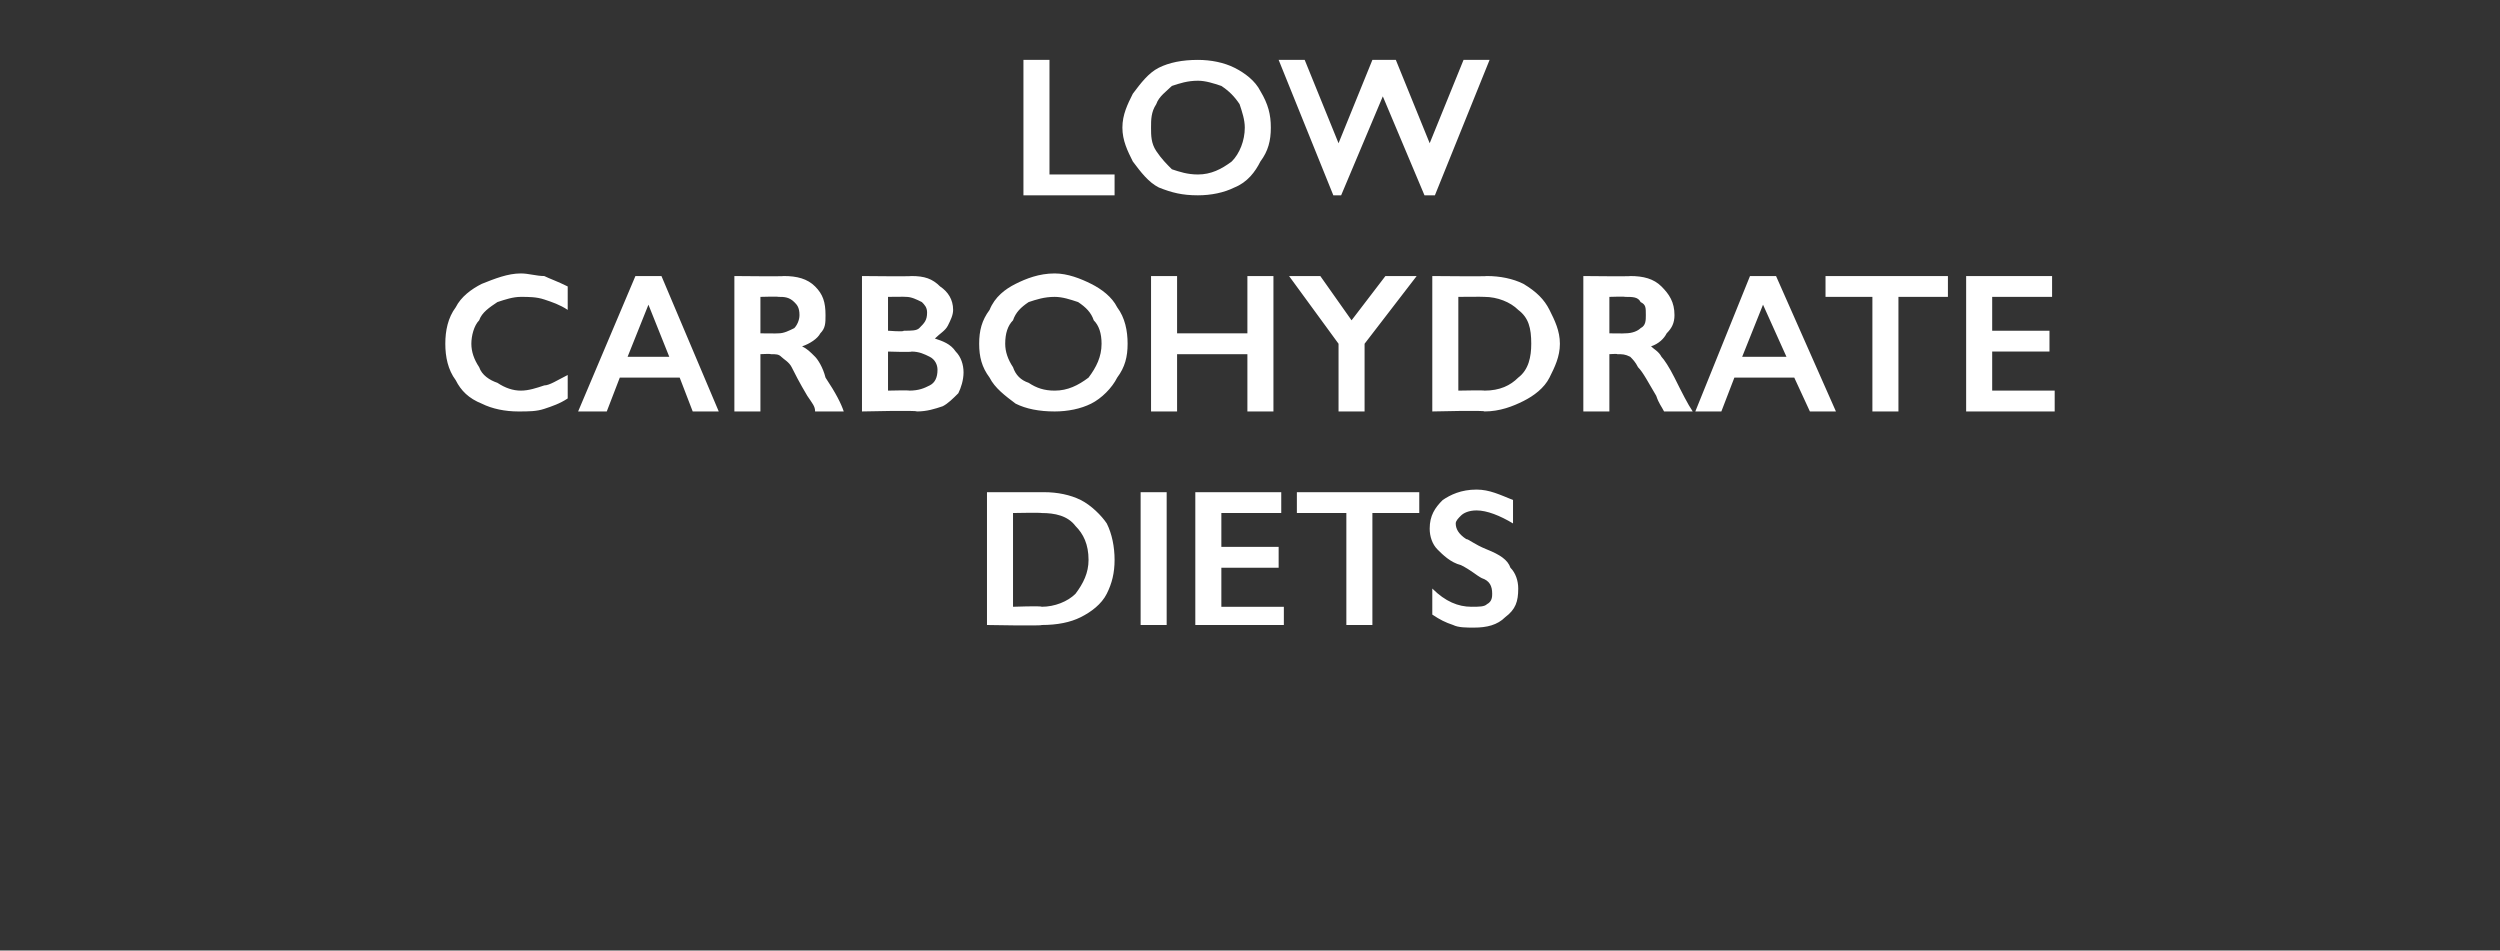 <?xml version="1.0" standalone="no"?><!DOCTYPE svg PUBLIC "-//W3C//DTD SVG 1.1//EN" "http://www.w3.org/Graphics/SVG/1.1/DTD/svg11.dtd"><svg xmlns="http://www.w3.org/2000/svg" version="1.1" width="96px" height="36.5px" viewBox="0 -2 96 36.5" style="top:-2px"><rect x="0" y="-2" width="96" height="36.5" fill="#333333" stroke="none"/>  <desc>Low carbohydrate diets</desc>  <defs/>  <g id="Polygon140008">    <path d="M 40.1 16.9 C 40.6 16.9 41.1 17 41.5 17.2 C 41.9 17.4 42.3 17.8 42.5 18.1 C 42.7 18.5 42.8 19 42.8 19.5 C 42.8 20 42.7 20.4 42.5 20.8 C 42.3 21.2 41.9 21.5 41.5 21.7 C 41.1 21.9 40.6 22 40 22 C 40.03 22.04 37.9 22 37.9 22 L 37.9 16.9 C 37.9 16.9 40.09 16.9 40.1 16.9 Z M 40 21.3 C 40.5 21.3 41 21.1 41.3 20.8 C 41.6 20.4 41.8 20 41.8 19.5 C 41.8 18.9 41.6 18.5 41.3 18.2 C 41 17.8 40.5 17.7 40 17.7 C 39.95 17.68 38.9 17.7 38.9 17.7 L 38.9 21.3 C 38.9 21.3 39.98 21.26 40 21.3 Z M 44.8 16.9 L 44.8 22 L 43.8 22 L 43.8 16.9 L 44.8 16.9 Z M 49.2 16.9 L 49.2 17.7 L 46.9 17.7 L 46.9 19 L 49.1 19 L 49.1 19.8 L 46.9 19.8 L 46.9 21.3 L 49.3 21.3 L 49.3 22 L 45.9 22 L 45.9 16.9 L 49.2 16.9 Z M 54.5 16.9 L 54.5 17.7 L 52.7 17.7 L 52.7 22 L 51.7 22 L 51.7 17.7 L 49.8 17.7 L 49.8 16.9 L 54.5 16.9 Z M 56.7 16.8 C 57.2 16.8 57.6 17 58.1 17.2 C 58.1 17.2 58.1 18.1 58.1 18.1 C 57.6 17.8 57.1 17.6 56.7 17.6 C 56.4 17.6 56.2 17.7 56.1 17.8 C 56 17.9 55.9 18 55.9 18.1 C 55.9 18.3 56 18.5 56.3 18.7 C 56.4 18.7 56.6 18.9 57.1 19.1 C 57.6 19.3 57.9 19.5 58 19.8 C 58.2 20 58.3 20.3 58.3 20.6 C 58.3 21.1 58.2 21.4 57.8 21.7 C 57.5 22 57.1 22.1 56.6 22.1 C 56.3 22.1 56 22.1 55.8 22 C 55.5 21.9 55.3 21.8 55 21.6 C 55 21.6 55 20.6 55 20.6 C 55.5 21.1 56 21.3 56.5 21.3 C 56.8 21.3 57 21.3 57.1 21.2 C 57.3 21.1 57.3 20.9 57.3 20.8 C 57.3 20.5 57.2 20.3 56.9 20.2 C 56.7 20.1 56.5 19.9 56.1 19.7 C 55.7 19.6 55.4 19.3 55.2 19.1 C 55 18.9 54.9 18.6 54.9 18.3 C 54.9 17.8 55.1 17.5 55.4 17.2 C 55.7 17 56.1 16.8 56.7 16.8 Z " stroke="none" fill="#fff"/>  </g>  <g id="Polygon140007">    <path d="M 20 8.5 C 20.3 8.5 20.6 8.6 20.9 8.6 C 21.1 8.7 21.4 8.8 21.8 9 C 21.8 9 21.8 9.9 21.8 9.9 C 21.5 9.7 21.2 9.6 20.9 9.5 C 20.6 9.4 20.3 9.4 20 9.4 C 19.7 9.4 19.4 9.5 19.1 9.6 C 18.8 9.8 18.5 10 18.4 10.3 C 18.2 10.5 18.1 10.9 18.1 11.2 C 18.1 11.5 18.2 11.8 18.4 12.1 C 18.5 12.4 18.8 12.6 19.1 12.7 C 19.4 12.9 19.7 13 20 13 C 20.3 13 20.6 12.9 20.9 12.8 C 21.1 12.8 21.4 12.6 21.8 12.4 C 21.8 12.4 21.8 13.3 21.8 13.3 C 21.5 13.5 21.2 13.6 20.9 13.7 C 20.6 13.8 20.3 13.8 19.9 13.8 C 19.4 13.8 18.9 13.7 18.5 13.5 C 18 13.3 17.7 13 17.5 12.6 C 17.2 12.2 17.1 11.7 17.1 11.2 C 17.1 10.7 17.2 10.2 17.5 9.8 C 17.7 9.4 18.1 9.1 18.5 8.9 C 19 8.7 19.5 8.5 20 8.5 Z M 25.4 8.6 L 27.6 13.8 L 26.6 13.8 L 26.1 12.5 L 23.8 12.5 L 23.3 13.8 L 22.2 13.8 L 24.4 8.6 L 25.4 8.6 Z M 24.1 11.7 L 25.7 11.7 L 24.9 9.7 L 24.1 11.7 Z M 30.1 8.6 C 30.6 8.6 31 8.7 31.3 9 C 31.6 9.3 31.7 9.6 31.7 10.1 C 31.7 10.4 31.7 10.6 31.5 10.8 C 31.4 11 31.1 11.2 30.8 11.3 C 31 11.4 31.1 11.5 31.3 11.7 C 31.4 11.8 31.6 12.1 31.7 12.5 C 32.1 13.1 32.3 13.5 32.4 13.8 C 32.4 13.8 31.3 13.8 31.3 13.8 C 31.3 13.6 31.2 13.5 31 13.2 C 30.7 12.7 30.5 12.3 30.4 12.1 C 30.3 11.9 30.1 11.8 30 11.7 C 29.9 11.6 29.8 11.6 29.6 11.6 C 29.6 11.58 29.2 11.6 29.2 11.6 L 29.2 13.8 L 28.2 13.8 L 28.2 8.6 C 28.2 8.6 30.1 8.62 30.1 8.6 Z M 29.9 10.8 C 30.1 10.8 30.3 10.7 30.5 10.6 C 30.6 10.5 30.7 10.3 30.7 10.1 C 30.7 9.8 30.6 9.7 30.5 9.6 C 30.3 9.4 30.1 9.4 29.9 9.4 C 29.86 9.38 29.2 9.4 29.2 9.4 L 29.2 10.8 C 29.2 10.8 29.87 10.81 29.9 10.8 Z M 35 8.6 C 35.5 8.6 35.8 8.7 36.1 9 C 36.4 9.2 36.6 9.5 36.6 9.9 C 36.6 10.1 36.5 10.3 36.4 10.5 C 36.3 10.7 36.1 10.8 35.9 11 C 35.9 11 35.9 11 35.9 11 C 36.2 11.1 36.5 11.2 36.7 11.5 C 36.9 11.7 37 12 37 12.3 C 37 12.6 36.9 12.9 36.8 13.1 C 36.6 13.3 36.4 13.5 36.2 13.6 C 35.9 13.7 35.6 13.8 35.2 13.8 C 35.25 13.75 33.1 13.8 33.1 13.8 L 33.1 8.6 C 33.1 8.6 34.98 8.62 35 8.6 Z M 34.7 10.7 C 35 10.7 35.2 10.7 35.3 10.6 C 35.5 10.4 35.6 10.3 35.6 10 C 35.6 9.8 35.5 9.7 35.4 9.6 C 35.2 9.5 35 9.4 34.8 9.4 C 34.8 9.39 34.1 9.4 34.1 9.4 L 34.1 10.7 C 34.1 10.7 34.72 10.75 34.7 10.7 Z M 34.9 13 C 35.3 13 35.5 12.9 35.7 12.8 C 35.9 12.7 36 12.5 36 12.2 C 36 12 35.9 11.8 35.7 11.7 C 35.5 11.6 35.3 11.5 35 11.5 C 35.02 11.53 34.1 11.5 34.1 11.5 L 34.1 13 C 34.1 13 34.95 12.98 34.9 13 Z M 40.5 8.5 C 41 8.5 41.5 8.7 41.9 8.9 C 42.3 9.1 42.7 9.4 42.9 9.8 C 43.2 10.2 43.3 10.7 43.3 11.2 C 43.3 11.7 43.2 12.1 42.9 12.5 C 42.7 12.9 42.3 13.3 41.9 13.5 C 41.5 13.7 41 13.8 40.5 13.8 C 39.9 13.8 39.4 13.7 39 13.5 C 38.6 13.2 38.2 12.9 38 12.5 C 37.7 12.1 37.6 11.7 37.6 11.2 C 37.6 10.7 37.7 10.3 38 9.9 C 38.2 9.4 38.6 9.1 39 8.9 C 39.4 8.7 39.9 8.5 40.5 8.5 Z M 38.6 11.2 C 38.6 11.5 38.7 11.8 38.9 12.1 C 39 12.4 39.2 12.6 39.5 12.7 C 39.8 12.9 40.1 13 40.5 13 C 41 13 41.4 12.8 41.8 12.5 C 42.1 12.1 42.3 11.7 42.3 11.2 C 42.3 10.8 42.2 10.5 42 10.3 C 41.9 10 41.7 9.8 41.4 9.6 C 41.1 9.5 40.8 9.4 40.5 9.4 C 40.1 9.4 39.8 9.5 39.5 9.6 C 39.2 9.8 39 10 38.9 10.3 C 38.7 10.5 38.6 10.8 38.6 11.2 Z M 45.2 8.6 L 45.2 10.8 L 47.9 10.8 L 47.9 8.6 L 48.9 8.6 L 48.9 13.8 L 47.9 13.8 L 47.9 11.6 L 45.2 11.6 L 45.2 13.8 L 44.2 13.8 L 44.2 8.6 L 45.2 8.6 Z M 50.7 8.6 L 51.9 10.3 L 53.2 8.6 L 54.4 8.6 L 52.4 11.2 L 52.4 13.8 L 51.4 13.8 L 51.4 11.2 L 49.5 8.6 L 50.7 8.6 Z M 57.1 8.6 C 57.6 8.6 58.1 8.7 58.5 8.9 C 59 9.2 59.3 9.5 59.5 9.9 C 59.7 10.3 59.9 10.7 59.9 11.2 C 59.9 11.7 59.7 12.1 59.5 12.5 C 59.3 12.9 58.9 13.2 58.5 13.4 C 58.1 13.6 57.6 13.8 57 13.8 C 57.05 13.75 55 13.8 55 13.8 L 55 8.6 C 55 8.6 57.11 8.62 57.1 8.6 Z M 57 13 C 57.6 13 58 12.8 58.3 12.5 C 58.7 12.2 58.8 11.7 58.8 11.2 C 58.8 10.6 58.7 10.2 58.3 9.9 C 58 9.6 57.5 9.4 57 9.4 C 56.97 9.39 56 9.4 56 9.4 L 56 13 C 56 13 57.01 12.98 57 13 Z M 62.6 8.6 C 63.1 8.6 63.5 8.7 63.8 9 C 64.1 9.3 64.3 9.6 64.3 10.1 C 64.3 10.4 64.2 10.6 64 10.8 C 63.9 11 63.7 11.2 63.4 11.3 C 63.5 11.4 63.7 11.5 63.8 11.7 C 63.9 11.8 64.1 12.1 64.3 12.5 C 64.6 13.1 64.8 13.5 65 13.8 C 65 13.8 63.9 13.8 63.9 13.8 C 63.8 13.6 63.7 13.5 63.6 13.2 C 63.3 12.7 63.1 12.3 62.9 12.1 C 62.8 11.9 62.7 11.8 62.6 11.7 C 62.4 11.6 62.3 11.6 62.1 11.6 C 62.13 11.58 61.8 11.6 61.8 11.6 L 61.8 13.8 L 60.8 13.8 L 60.8 8.6 C 60.8 8.6 62.63 8.62 62.6 8.6 Z M 62.4 10.8 C 62.7 10.8 62.9 10.7 63 10.6 C 63.2 10.5 63.2 10.3 63.2 10.1 C 63.2 9.8 63.2 9.7 63 9.6 C 62.9 9.4 62.7 9.4 62.4 9.4 C 62.39 9.38 61.8 9.4 61.8 9.4 L 61.8 10.8 C 61.8 10.8 62.4 10.81 62.4 10.8 Z M 68.2 8.6 L 70.5 13.8 L 69.5 13.8 L 68.9 12.5 L 66.6 12.5 L 66.1 13.8 L 65.1 13.8 L 67.2 8.6 L 68.2 8.6 Z M 66.9 11.7 L 68.6 11.7 L 67.7 9.7 L 66.9 11.7 Z M 74.8 8.6 L 74.8 9.4 L 72.9 9.4 L 72.9 13.8 L 71.9 13.8 L 71.9 9.4 L 70.1 9.4 L 70.1 8.6 L 74.8 8.6 Z M 78.8 8.6 L 78.8 9.4 L 76.5 9.4 L 76.5 10.7 L 78.7 10.7 L 78.7 11.5 L 76.5 11.5 L 76.5 13 L 78.9 13 L 78.9 13.8 L 75.5 13.8 L 75.5 8.6 L 78.8 8.6 Z " stroke="none" fill="#fff"/>  </g>  <g id="Polygon140006">    <path d="M 40.3 0.3 L 40.3 4.7 L 42.8 4.7 L 42.8 5.5 L 39.3 5.5 L 39.3 0.3 L 40.3 0.3 Z M 46 0.3 C 46.5 0.3 47 0.4 47.4 0.6 C 47.8 0.8 48.2 1.1 48.4 1.5 C 48.7 2 48.8 2.4 48.8 2.9 C 48.8 3.4 48.7 3.8 48.4 4.2 C 48.2 4.6 47.9 5 47.4 5.2 C 47 5.4 46.5 5.5 46 5.5 C 45.4 5.5 45 5.4 44.5 5.2 C 44.1 5 43.8 4.6 43.5 4.2 C 43.3 3.8 43.1 3.4 43.1 2.9 C 43.1 2.4 43.3 2 43.5 1.6 C 43.8 1.2 44.1 0.8 44.5 0.6 C 44.9 0.4 45.4 0.3 46 0.3 Z M 44.2 2.9 C 44.2 3.2 44.2 3.5 44.4 3.8 C 44.6 4.1 44.8 4.3 45 4.5 C 45.3 4.6 45.6 4.7 46 4.7 C 46.5 4.7 46.9 4.5 47.3 4.2 C 47.6 3.9 47.8 3.4 47.8 2.9 C 47.8 2.6 47.7 2.3 47.6 2 C 47.4 1.7 47.2 1.5 46.9 1.3 C 46.6 1.2 46.3 1.1 46 1.1 C 45.6 1.1 45.3 1.2 45 1.3 C 44.8 1.5 44.5 1.7 44.4 2 C 44.2 2.3 44.2 2.6 44.2 2.9 Z M 50.1 0.3 L 51.4 3.5 L 52.7 0.3 L 53.6 0.3 L 54.9 3.5 L 56.2 0.3 L 57.2 0.3 L 55.1 5.5 L 54.7 5.5 L 53.1 1.7 L 51.5 5.5 L 51.2 5.5 L 49.1 0.3 L 50.1 0.3 Z " stroke="none" fill="#fff"/>  </g></svg>